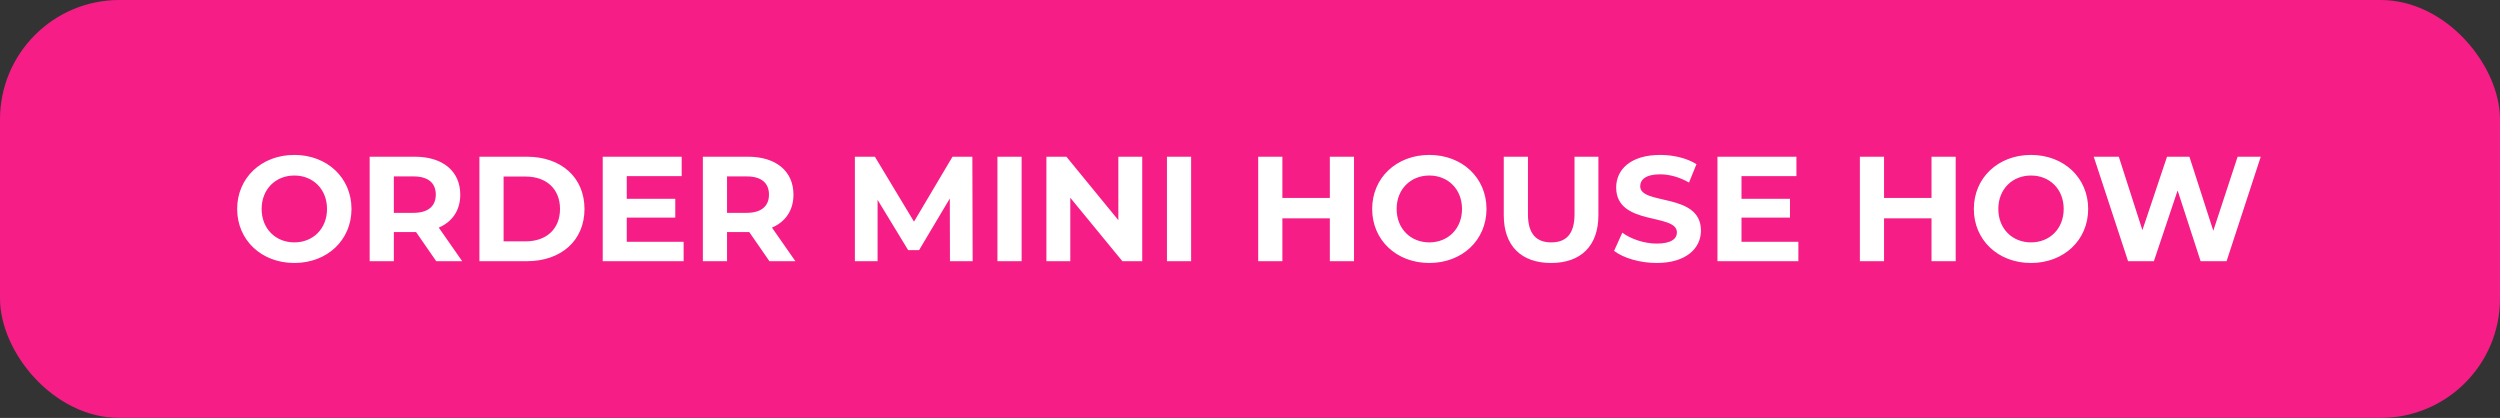 <?xml version="1.0" encoding="UTF-8"?> <svg xmlns="http://www.w3.org/2000/svg" width="335" height="56" viewBox="0 0 335 56" fill="none"><rect x="0" y="0" width="335" height="56" fill="#333333" stroke="none"/> <rect width="335" height="56" rx="16" fill="#F61E86"></rect> <path d="M39.44 35.24C43.84 35.24 47.1 32.18 47.1 28C47.1 23.82 43.84 20.76 39.44 20.76C35.02 20.76 31.78 23.84 31.78 28C31.78 32.16 35.02 35.24 39.44 35.24ZM39.44 32.48C36.94 32.48 35.06 30.66 35.06 28C35.06 25.34 36.94 23.52 39.44 23.52C41.94 23.52 43.82 25.34 43.82 28C43.82 30.66 41.94 32.48 39.44 32.48ZM61.935 35L58.795 30.5C60.615 29.72 61.675 28.18 61.675 26.08C61.675 22.94 59.335 21 55.595 21H49.535V35H52.775V31.1H55.595H55.755L58.455 35H61.935ZM58.395 26.08C58.395 27.6 57.395 28.52 55.415 28.52H52.775V23.64H55.415C57.395 23.64 58.395 24.54 58.395 26.08ZM64.242 35H70.602C75.182 35 78.322 32.24 78.322 28C78.322 23.76 75.182 21 70.602 21H64.242V35ZM67.482 32.34V23.66H70.442C73.222 23.66 75.042 25.32 75.042 28C75.042 30.68 73.222 32.34 70.442 32.34H67.482ZM83.986 32.4V29.16H90.486V26.64H83.986V23.6H91.346V21H80.766V35H91.606V32.4H83.986ZM106.583 35L103.443 30.5C105.263 29.72 106.323 28.18 106.323 26.08C106.323 22.94 103.983 21 100.243 21H94.183V35H97.423V31.1H100.243H100.403L103.103 35H106.583ZM103.043 26.08C103.043 27.6 102.043 28.52 100.063 28.52H97.423V23.64H100.063C102.043 23.64 103.043 24.54 103.043 26.08ZM130.335 35L130.295 21H127.635L122.475 29.7L117.235 21H114.555V35H117.595V26.78L121.695 33.52H123.155L127.275 26.6L127.295 35H130.335ZM133.656 35H136.896V21H133.656V35ZM149.859 21V29.5L142.899 21H140.219V35H143.419V26.5L150.399 35H153.059V21H149.859ZM156.371 35H159.611V21H156.371V35ZM178.198 21V26.52H171.838V21H168.598V35H171.838V29.26H178.198V35H181.438V21H178.198ZM191.53 35.24C195.93 35.24 199.19 32.18 199.19 28C199.19 23.82 195.93 20.76 191.53 20.76C187.11 20.76 183.87 23.84 183.87 28C183.87 32.16 187.11 35.24 191.53 35.24ZM191.53 32.48C189.03 32.48 187.15 30.66 187.15 28C187.15 25.34 189.03 23.52 191.53 23.52C194.03 23.52 195.91 25.34 195.91 28C195.91 30.66 194.03 32.48 191.53 32.48ZM207.845 35.24C211.825 35.24 214.185 32.96 214.185 28.84V21H210.985V28.72C210.985 31.38 209.845 32.48 207.865 32.48C205.905 32.48 204.745 31.38 204.745 28.72V21H201.505V28.84C201.505 32.96 203.865 35.24 207.845 35.24ZM221.987 35.24C225.987 35.24 227.927 33.24 227.927 30.9C227.927 25.76 219.787 27.54 219.787 24.96C219.787 24.08 220.527 23.36 222.447 23.36C223.687 23.36 225.027 23.72 226.327 24.46L227.327 22C226.027 21.18 224.227 20.76 222.467 20.76C218.487 20.76 216.567 22.74 216.567 25.12C216.567 30.32 224.707 28.52 224.707 31.14C224.707 32 223.927 32.64 222.007 32.64C220.327 32.64 218.567 32.04 217.387 31.18L216.287 33.62C217.527 34.58 219.767 35.24 221.987 35.24ZM233.36 32.4V29.16H239.86V26.64H233.36V23.6H240.72V21H230.14V35H240.98V32.4H233.36ZM258.823 21V26.52H252.463V21H249.223V35H252.463V29.26H258.823V35H262.063V21H258.823ZM272.155 35.24C276.555 35.24 279.815 32.18 279.815 28C279.815 23.82 276.555 20.76 272.155 20.76C267.735 20.76 264.495 23.84 264.495 28C264.495 32.16 267.735 35.24 272.155 35.24ZM272.155 32.48C269.655 32.48 267.775 30.66 267.775 28C267.775 25.34 269.655 23.52 272.155 23.52C274.655 23.52 276.535 25.34 276.535 28C276.535 30.66 274.655 32.48 272.155 32.48ZM299.841 21L296.581 30.92L293.381 21H290.381L287.081 30.84L283.921 21H280.561L285.161 35H288.621L291.801 25.52L294.881 35H298.361L302.941 21H299.841Z" fill="white"></path> </svg> 